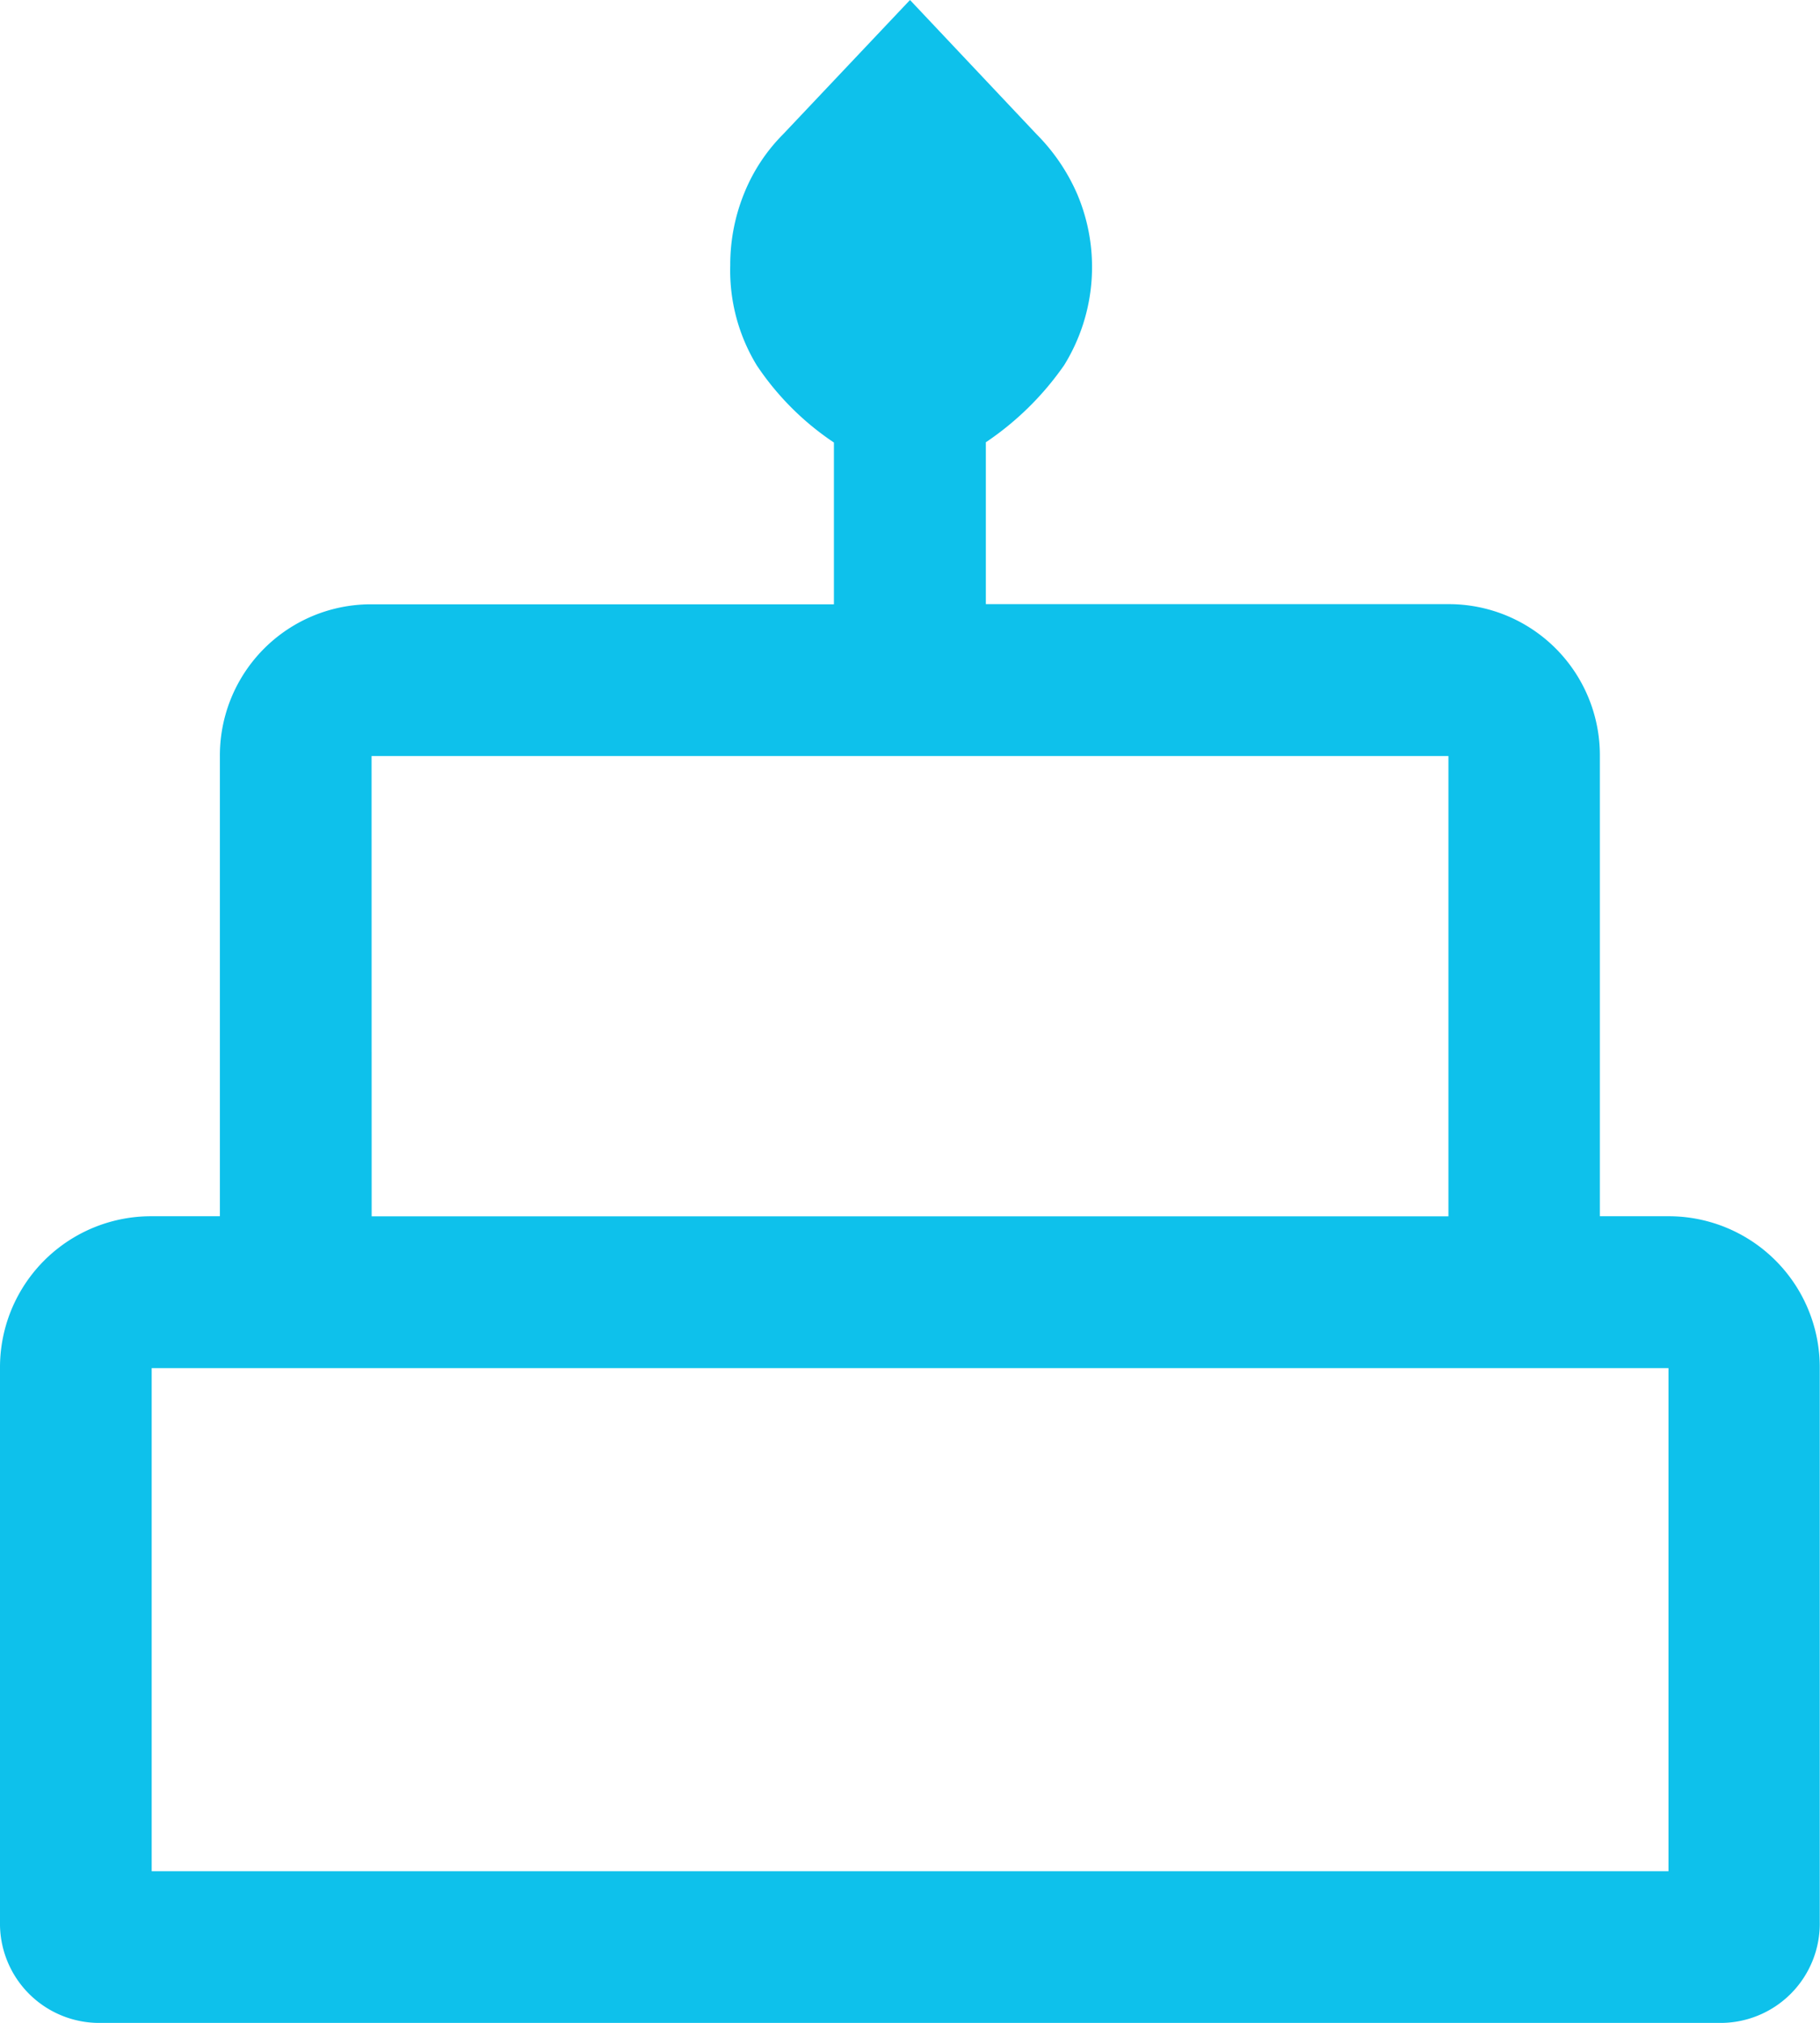 <svg xmlns="http://www.w3.org/2000/svg" width="22.438" height="24.932" viewBox="0 0 22.438 24.932">
  <path id="cake_FILL0_wght400_GRAD0_opsz48" d="M7.247,28.932A1.224,1.224,0,0,1,6,27.685V20.86a1.862,1.862,0,0,1,1.87-1.87h.841V13.318a1.862,1.862,0,0,1,1.87-1.87h5.7V9.454a3.439,3.439,0,0,1-.951-.951,2.245,2.245,0,0,1-.327-1.231,2.331,2.331,0,0,1,.171-.888,2.195,2.195,0,0,1,.483-.732L17.219,4l1.558,1.652a2.407,2.407,0,0,1,.5.732A2.3,2.3,0,0,1,19.12,8.5a3.662,3.662,0,0,1-.966.951v1.995h5.7a1.862,1.862,0,0,1,1.87,1.87V18.99h.841a1.862,1.862,0,0,1,1.87,1.87v6.825a1.224,1.224,0,0,1-1.247,1.247Zm3.335-9.941H23.857V13.318H10.581ZM7.87,27.062h18.7v-6.2H7.87Zm2.711-8.072h0ZM7.87,27.062h0Zm18.7-8.072h0Z" transform="translate(-6 -4)" fill="#0ec1eb"/>
</svg>
